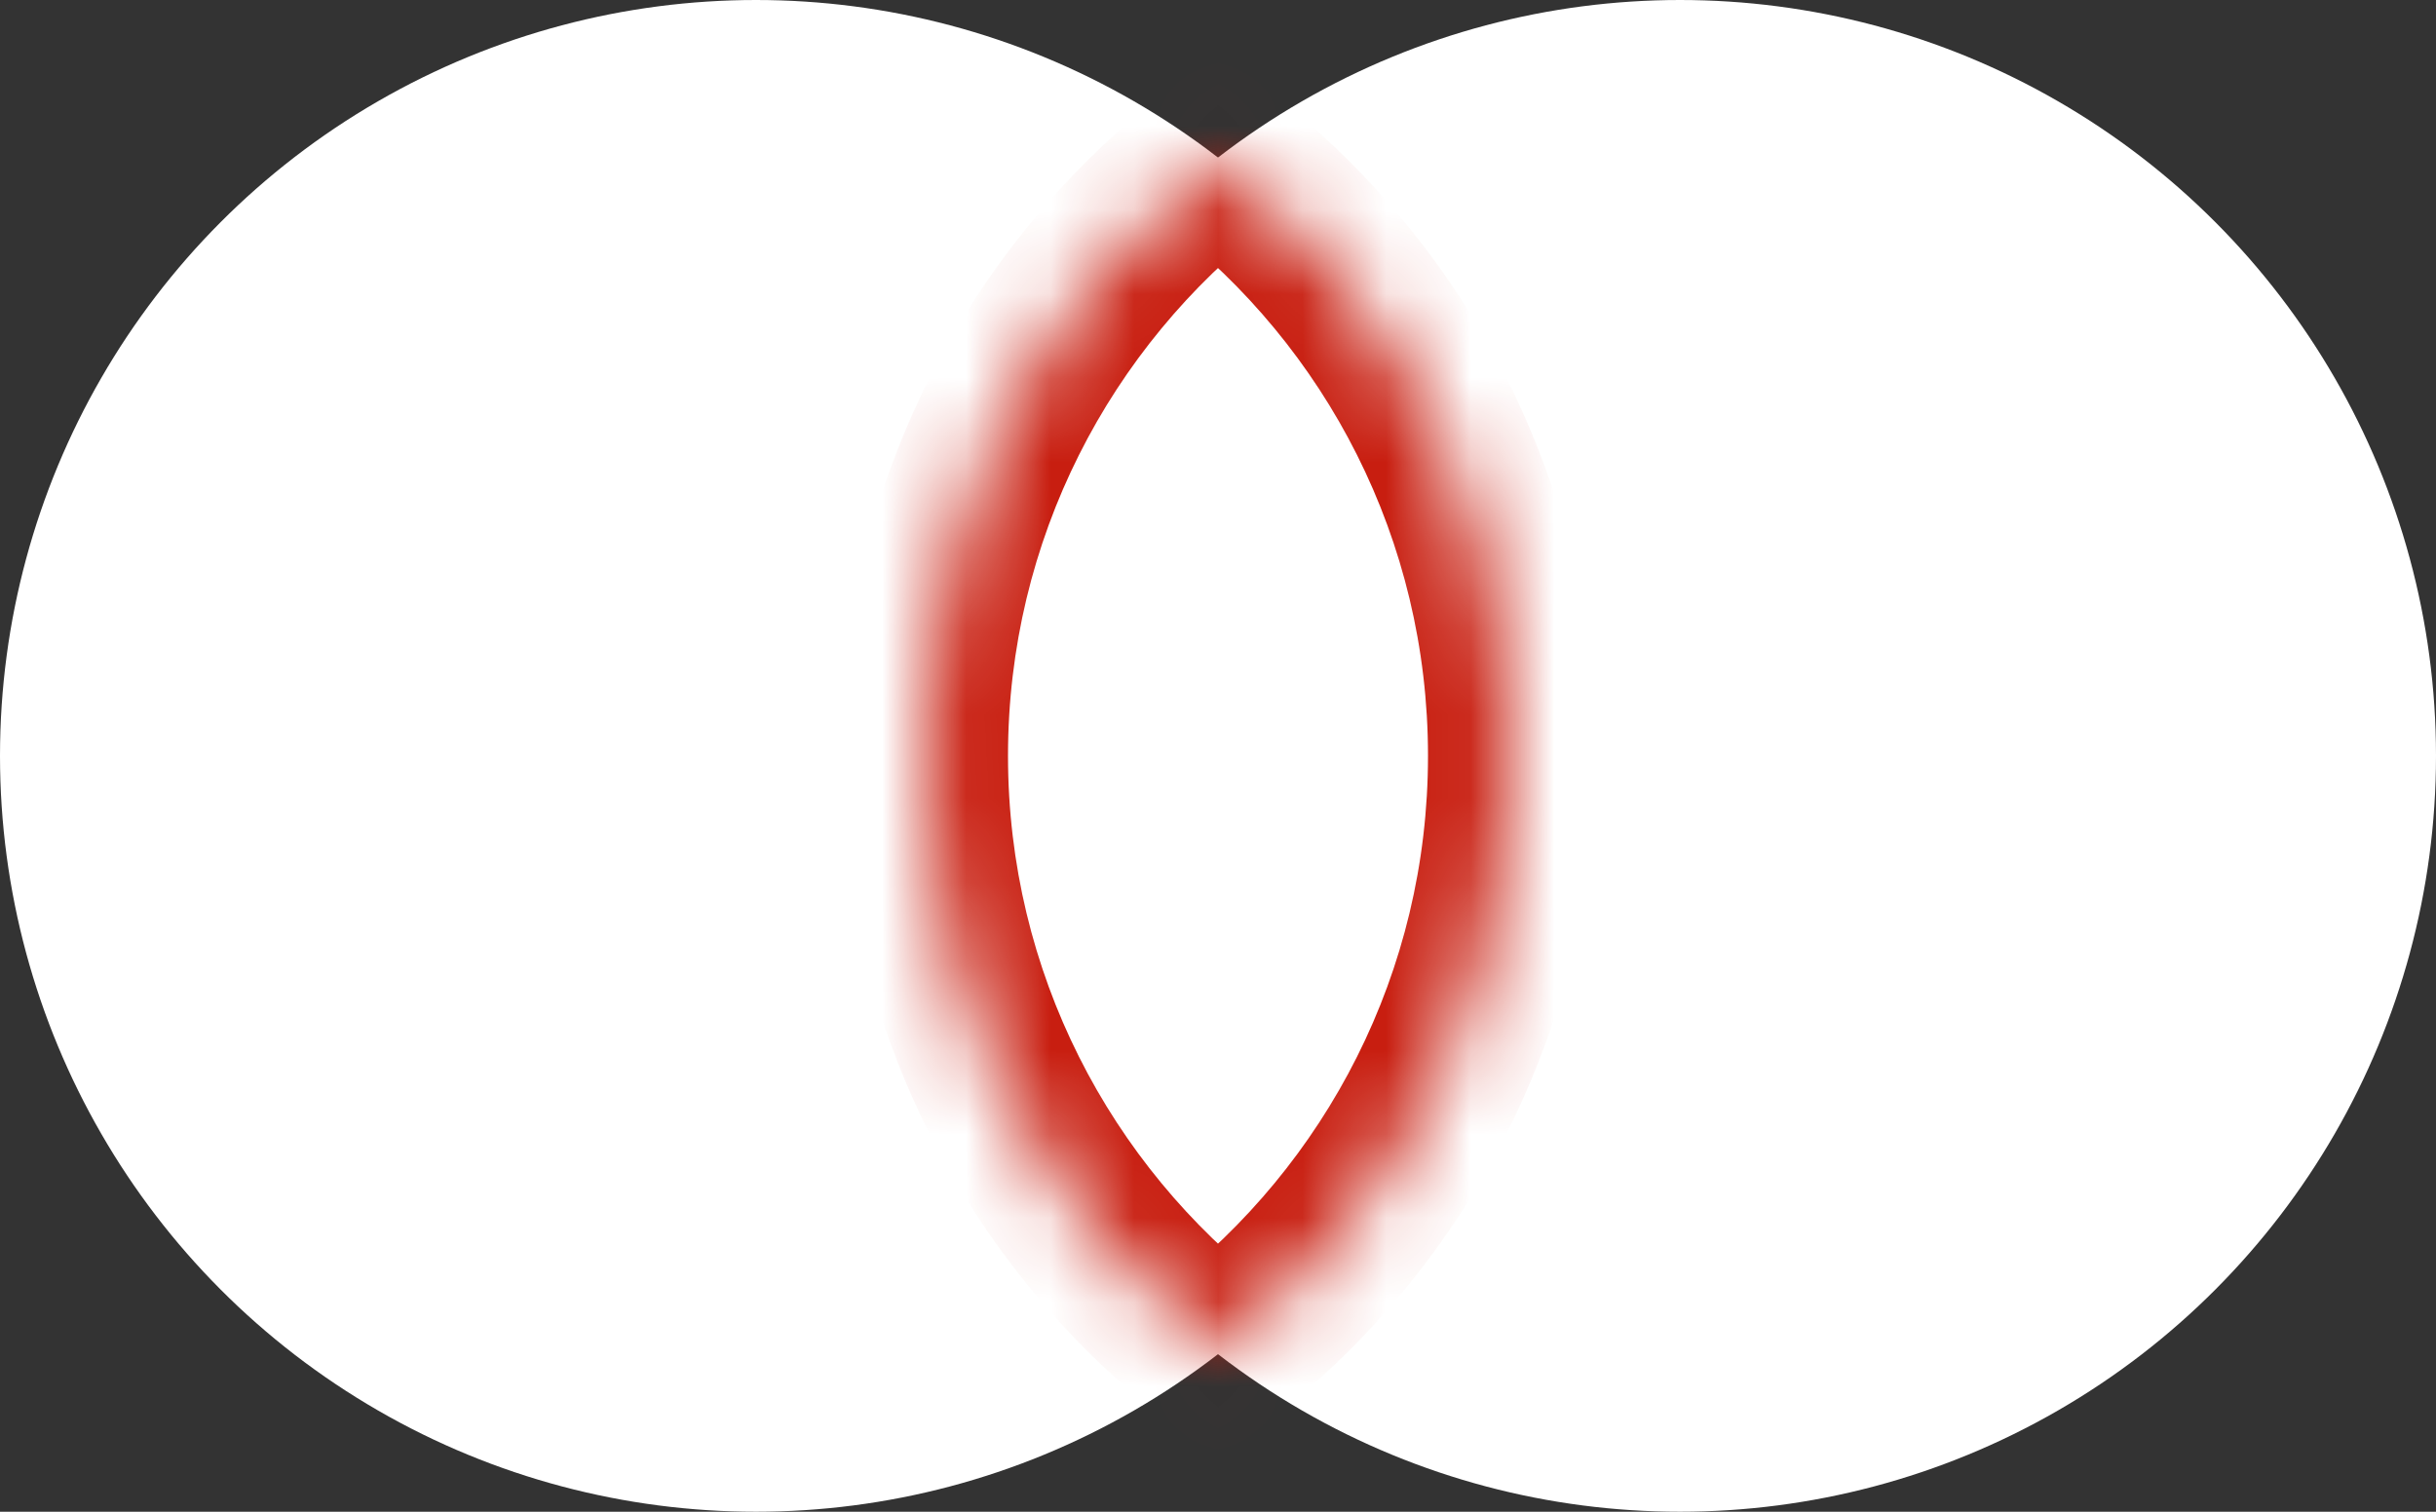 <svg width="29" height="18" viewBox="0 0 29 18" fill="none" xmlns="http://www.w3.org/2000/svg">
<rect x="0" y="0" width="29" height="18" fill="#333333" stroke="none"/>
<circle cx="9" cy="9" r="9" fill="white"/>
<circle cx="20" cy="9" r="9" fill="white"/>
<mask id="path-3-inside-1_2_1896" fill="white">
<path fill-rule="evenodd" clip-rule="evenodd" d="M14.5 16.125C16.629 14.478 18 11.899 18 9C18 6.101 16.629 3.522 14.5 1.876C12.371 3.522 11 6.101 11 9C11 11.899 12.371 14.478 14.5 16.125Z"/>
</mask>
<path fill-rule="evenodd" clip-rule="evenodd" d="M14.5 16.125C16.629 14.478 18 11.899 18 9C18 6.101 16.629 3.522 14.5 1.876C12.371 3.522 11 6.101 11 9C11 11.899 12.371 14.478 14.5 16.125Z" fill="white"/>
<path d="M14.5 16.125L13.888 16.916L14.5 17.389L15.112 16.916L14.5 16.125ZM14.5 1.876L15.112 1.084L14.5 0.612L13.888 1.084L14.5 1.876ZM17 9C17 11.577 15.783 13.868 13.888 15.333L15.112 16.916C17.475 15.088 19 12.222 19 9H17ZM13.888 2.667C15.783 4.131 17 6.423 17 9H19C19 5.778 17.475 2.912 15.112 1.084L13.888 2.667ZM12 9C12 6.423 13.217 4.131 15.112 2.667L13.888 1.084C11.525 2.912 10 5.778 10 9H12ZM15.112 15.333C13.217 13.868 12 11.577 12 9H10C10 12.222 11.525 15.088 13.888 16.916L15.112 15.333Z" fill="#c81e10" mask="url(#path-3-inside-1_2_1896)"/>
</svg>
